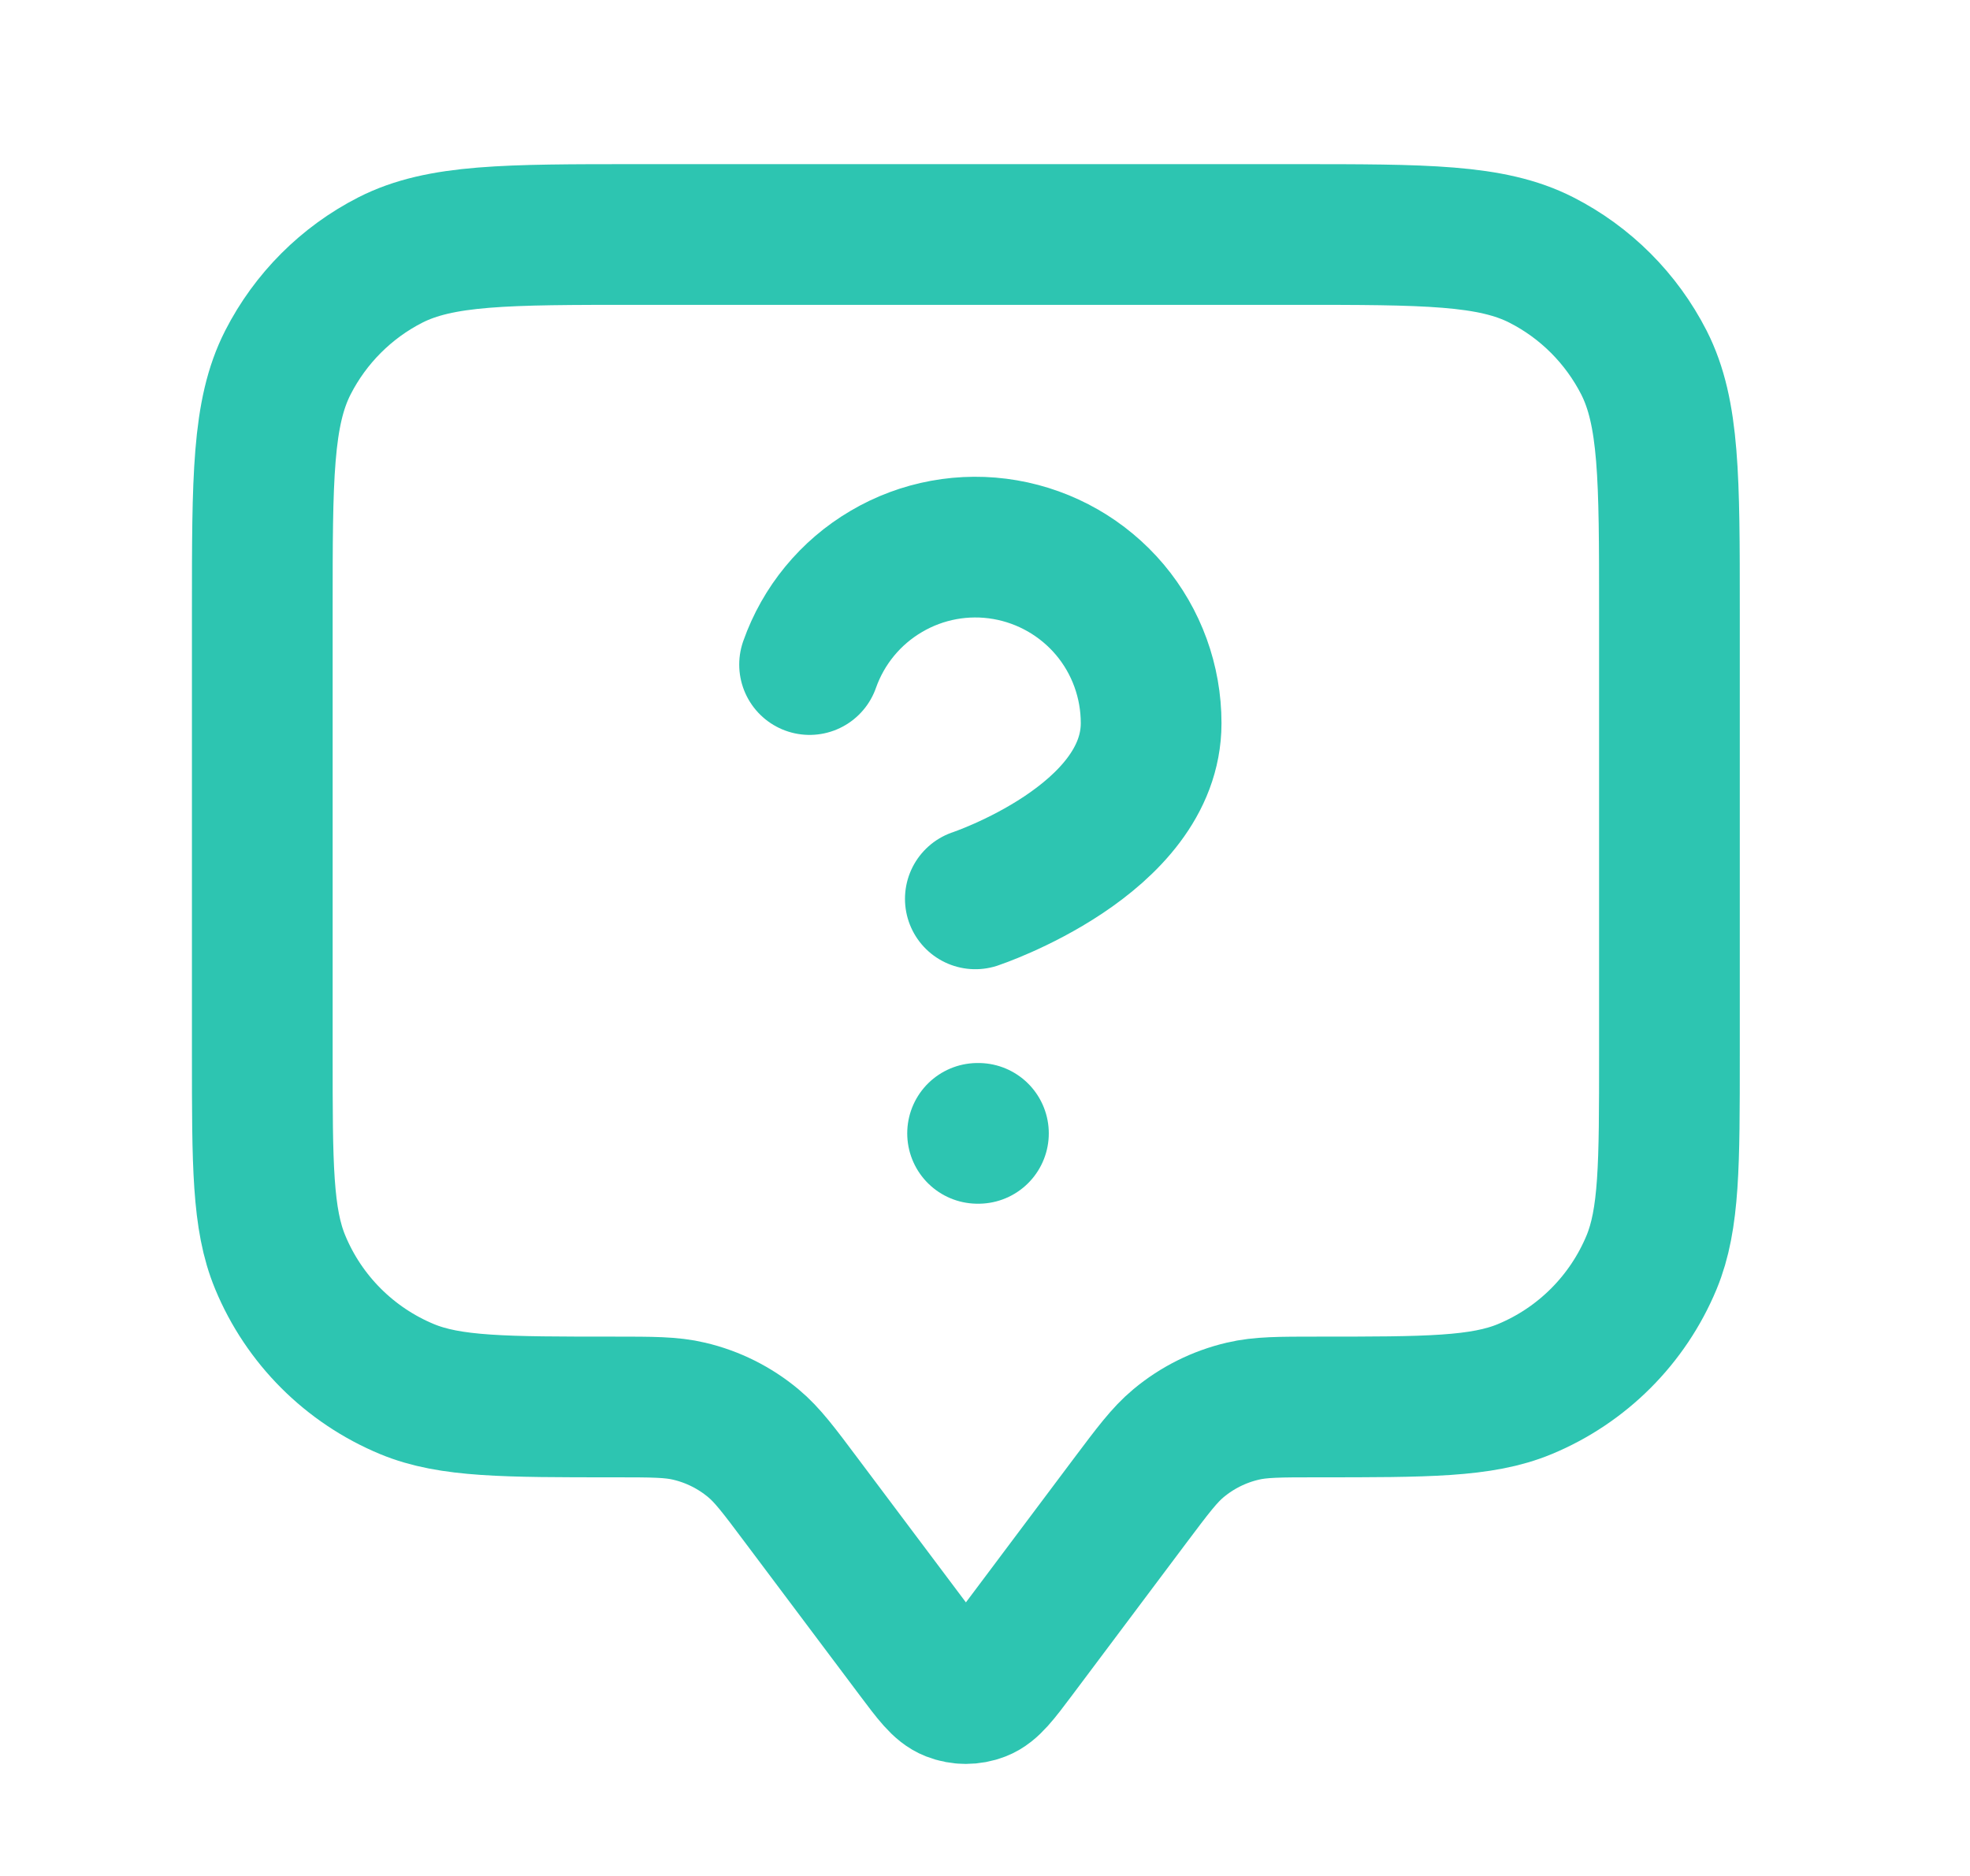 <svg width="21" height="20" viewBox="0 0 21 20" fill="none" xmlns="http://www.w3.org/2000/svg">
<path d="M8.63 7.085C8.777 6.668 9.066 6.316 9.448 6.092C9.829 5.867 10.278 5.785 10.714 5.86C11.15 5.935 11.546 6.162 11.831 6.5C12.116 6.839 12.271 7.267 12.271 7.71C12.271 8.959 10.397 9.583 10.397 9.583M10.421 12.083H10.43M8.546 16L9.763 17.622C9.944 17.863 10.034 17.984 10.145 18.027C10.242 18.065 10.35 18.065 10.447 18.027C10.558 17.984 10.649 17.863 10.83 17.622L12.046 16C12.291 15.674 12.413 15.511 12.562 15.387C12.761 15.221 12.995 15.104 13.247 15.045C13.436 15 13.639 15 14.046 15C15.211 15 15.794 15 16.253 14.81C16.866 14.556 17.352 14.069 17.606 13.457C17.796 12.997 17.796 12.415 17.796 11.25V6.5C17.796 5.1 17.796 4.4 17.524 3.865C17.284 3.395 16.902 3.012 16.431 2.772C15.897 2.5 15.197 2.5 13.796 2.5H6.796C5.396 2.5 4.696 2.5 4.161 2.772C3.691 3.012 3.309 3.395 3.069 3.865C2.796 4.4 2.796 5.1 2.796 6.5V11.25C2.796 12.415 2.796 12.997 2.987 13.457C3.24 14.069 3.727 14.556 4.34 14.81C4.799 15 5.382 15 6.546 15C6.954 15 7.157 15 7.346 15.045C7.598 15.104 7.832 15.221 8.031 15.387C8.18 15.511 8.302 15.674 8.546 16Z" stroke="#2DC5B1" stroke-width="1.5" stroke-linecap="round" stroke-linejoin="round"/>
</svg>
